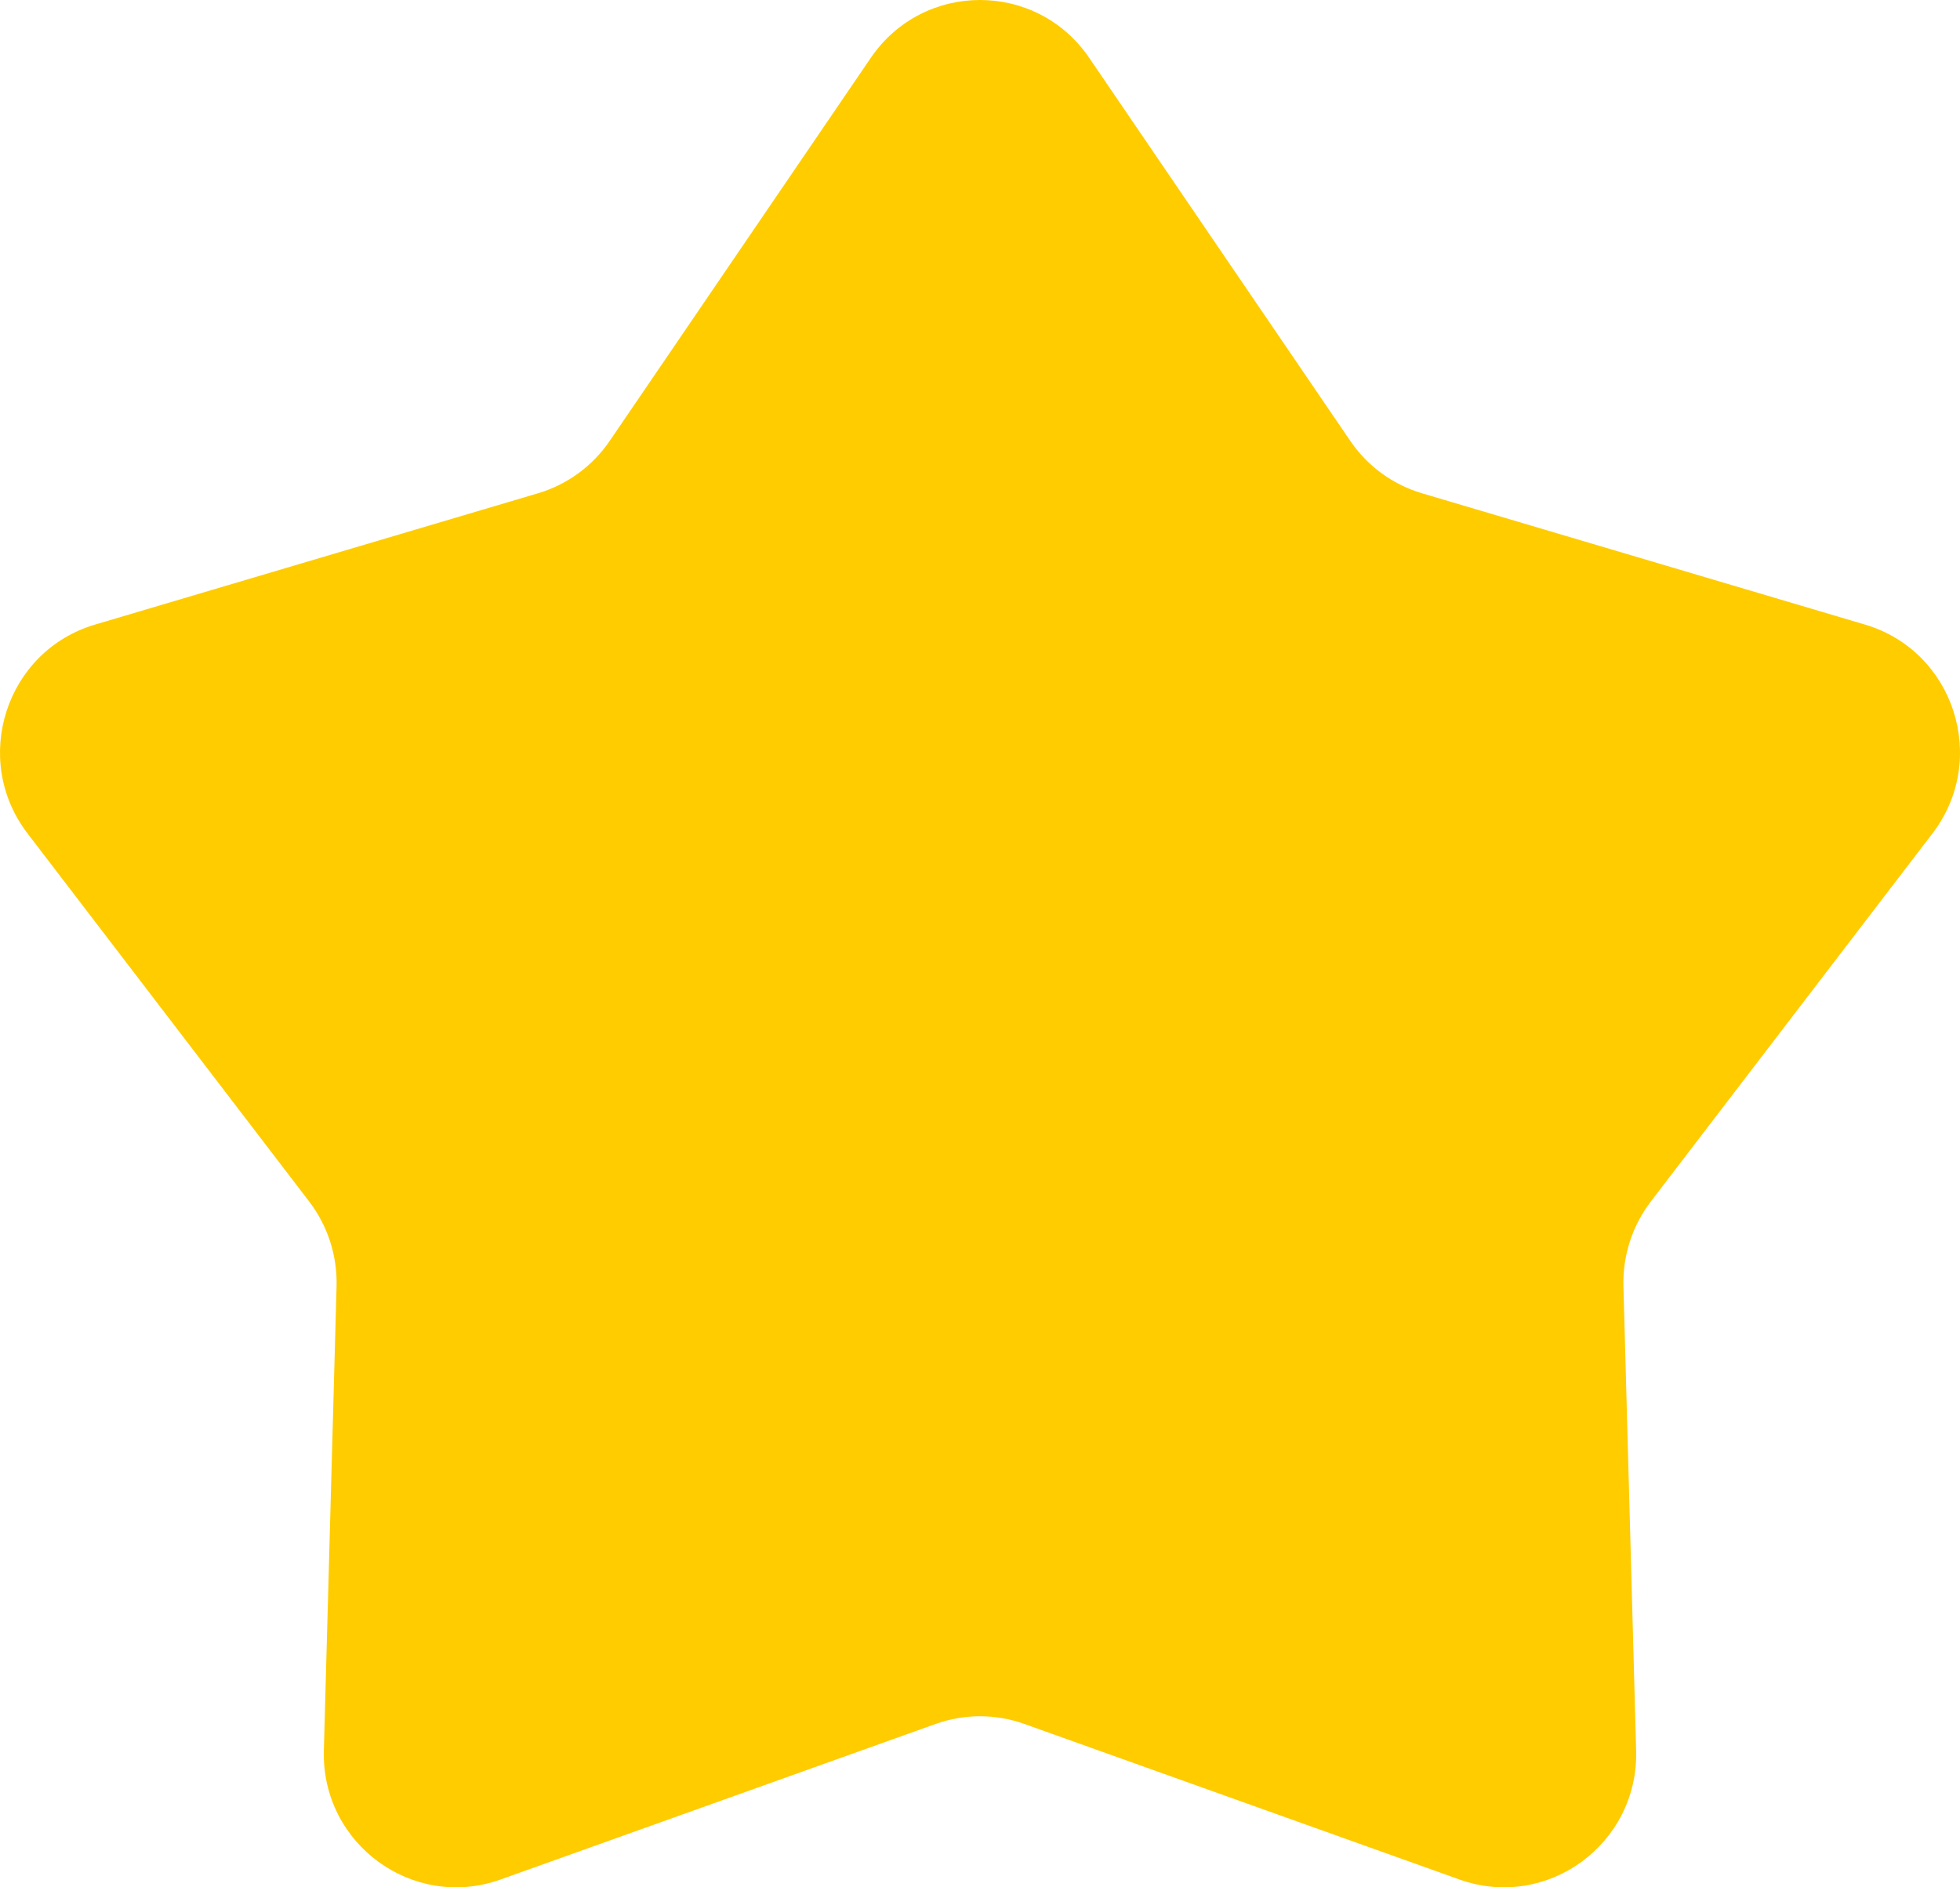 <svg width="81" height="78" viewBox="0 0 81 78" fill="none" xmlns="http://www.w3.org/2000/svg">
<path d="M35.987 2.391C38.16 -0.797 42.84 -0.797 45.013 2.391L55.801 18.22C56.513 19.264 57.56 20.029 58.768 20.387L77.073 25.813C80.76 26.906 82.206 31.381 79.862 34.445L68.225 49.654C67.457 50.657 67.057 51.895 67.091 53.16L67.616 72.342C67.722 76.206 63.936 78.972 60.314 77.677L42.333 71.248C41.147 70.824 39.853 70.824 38.667 71.248L20.686 77.677C17.064 78.972 13.278 76.206 13.384 72.342L13.909 53.16C13.943 51.895 13.543 50.657 12.775 49.654L1.138 34.445C-1.206 31.381 0.24 26.906 3.927 25.813L22.232 20.387C23.439 20.029 24.487 19.264 25.198 18.22L35.987 2.391Z" fill="#FFCC00"/>
</svg>

